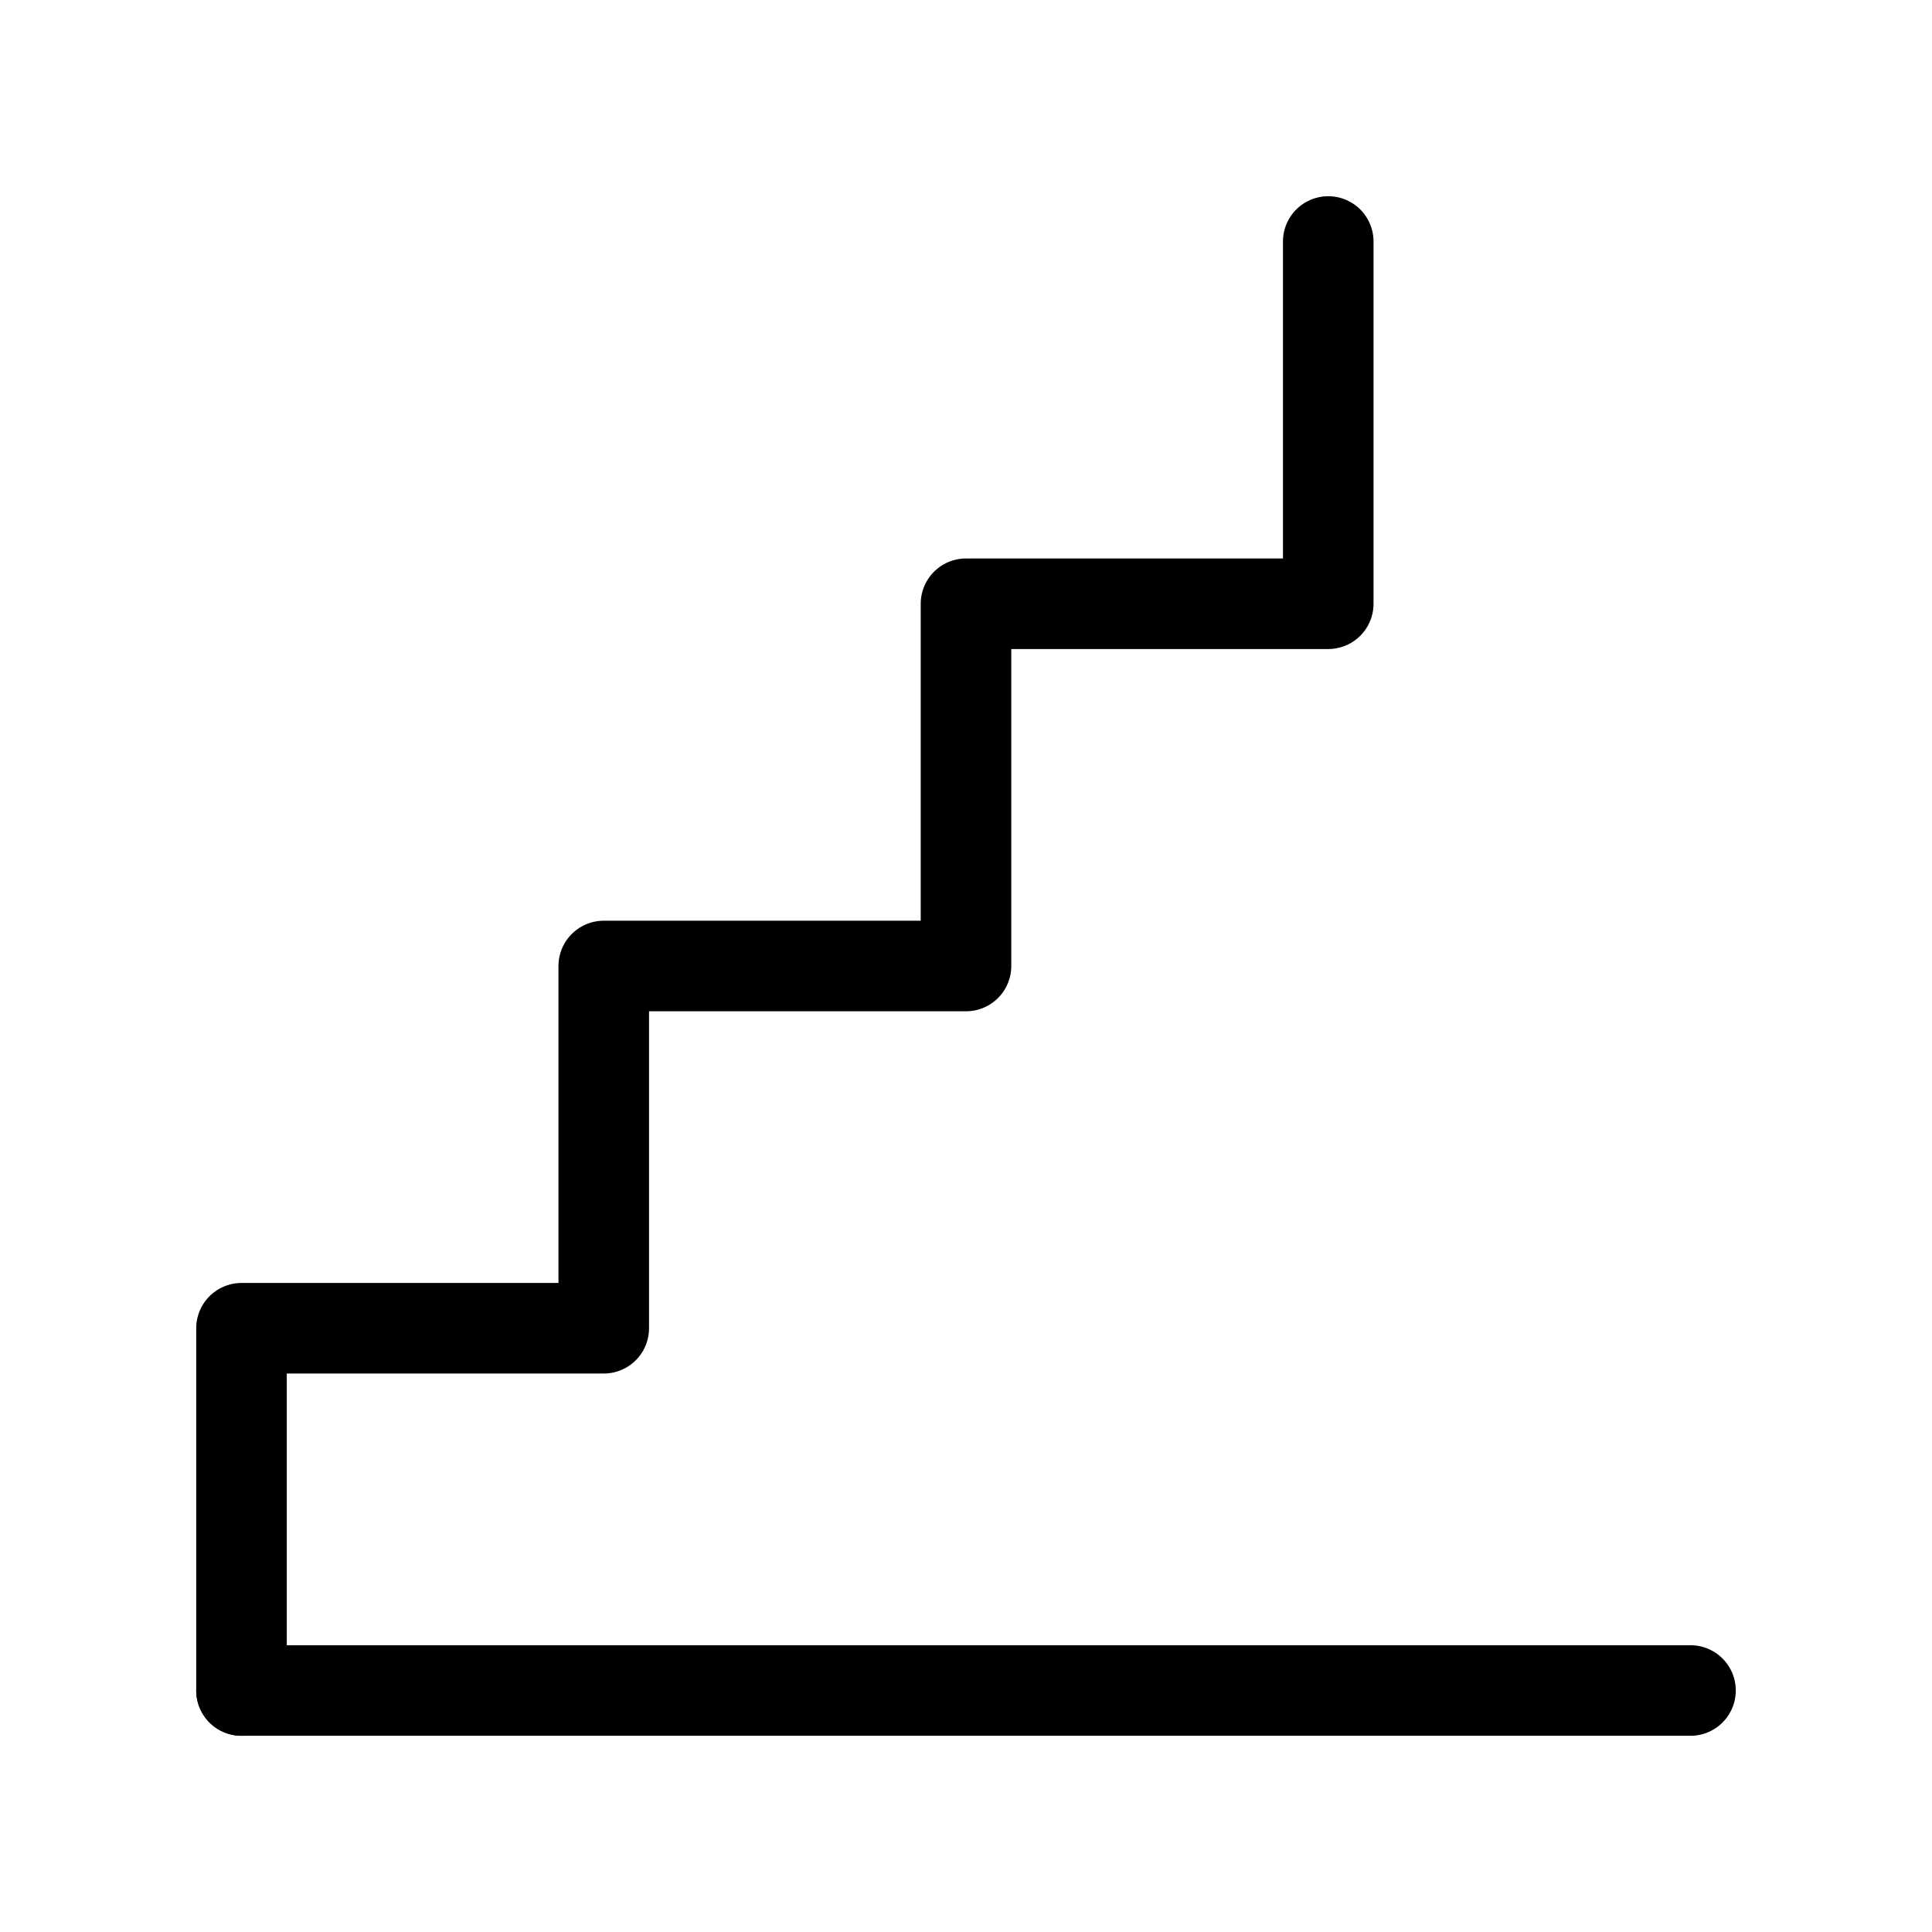 <?xml version="1.0" encoding="UTF-8"?> <svg xmlns="http://www.w3.org/2000/svg" width="64" height="64" viewBox="0 0 64 64" fill="none" stroke="currentColor" stroke-width="3" stroke-linecap="round" stroke-linejoin="round"><path d="M8 56h48"></path><path d="M8 56V44h12v-12h12V20h12V8"></path></svg> 